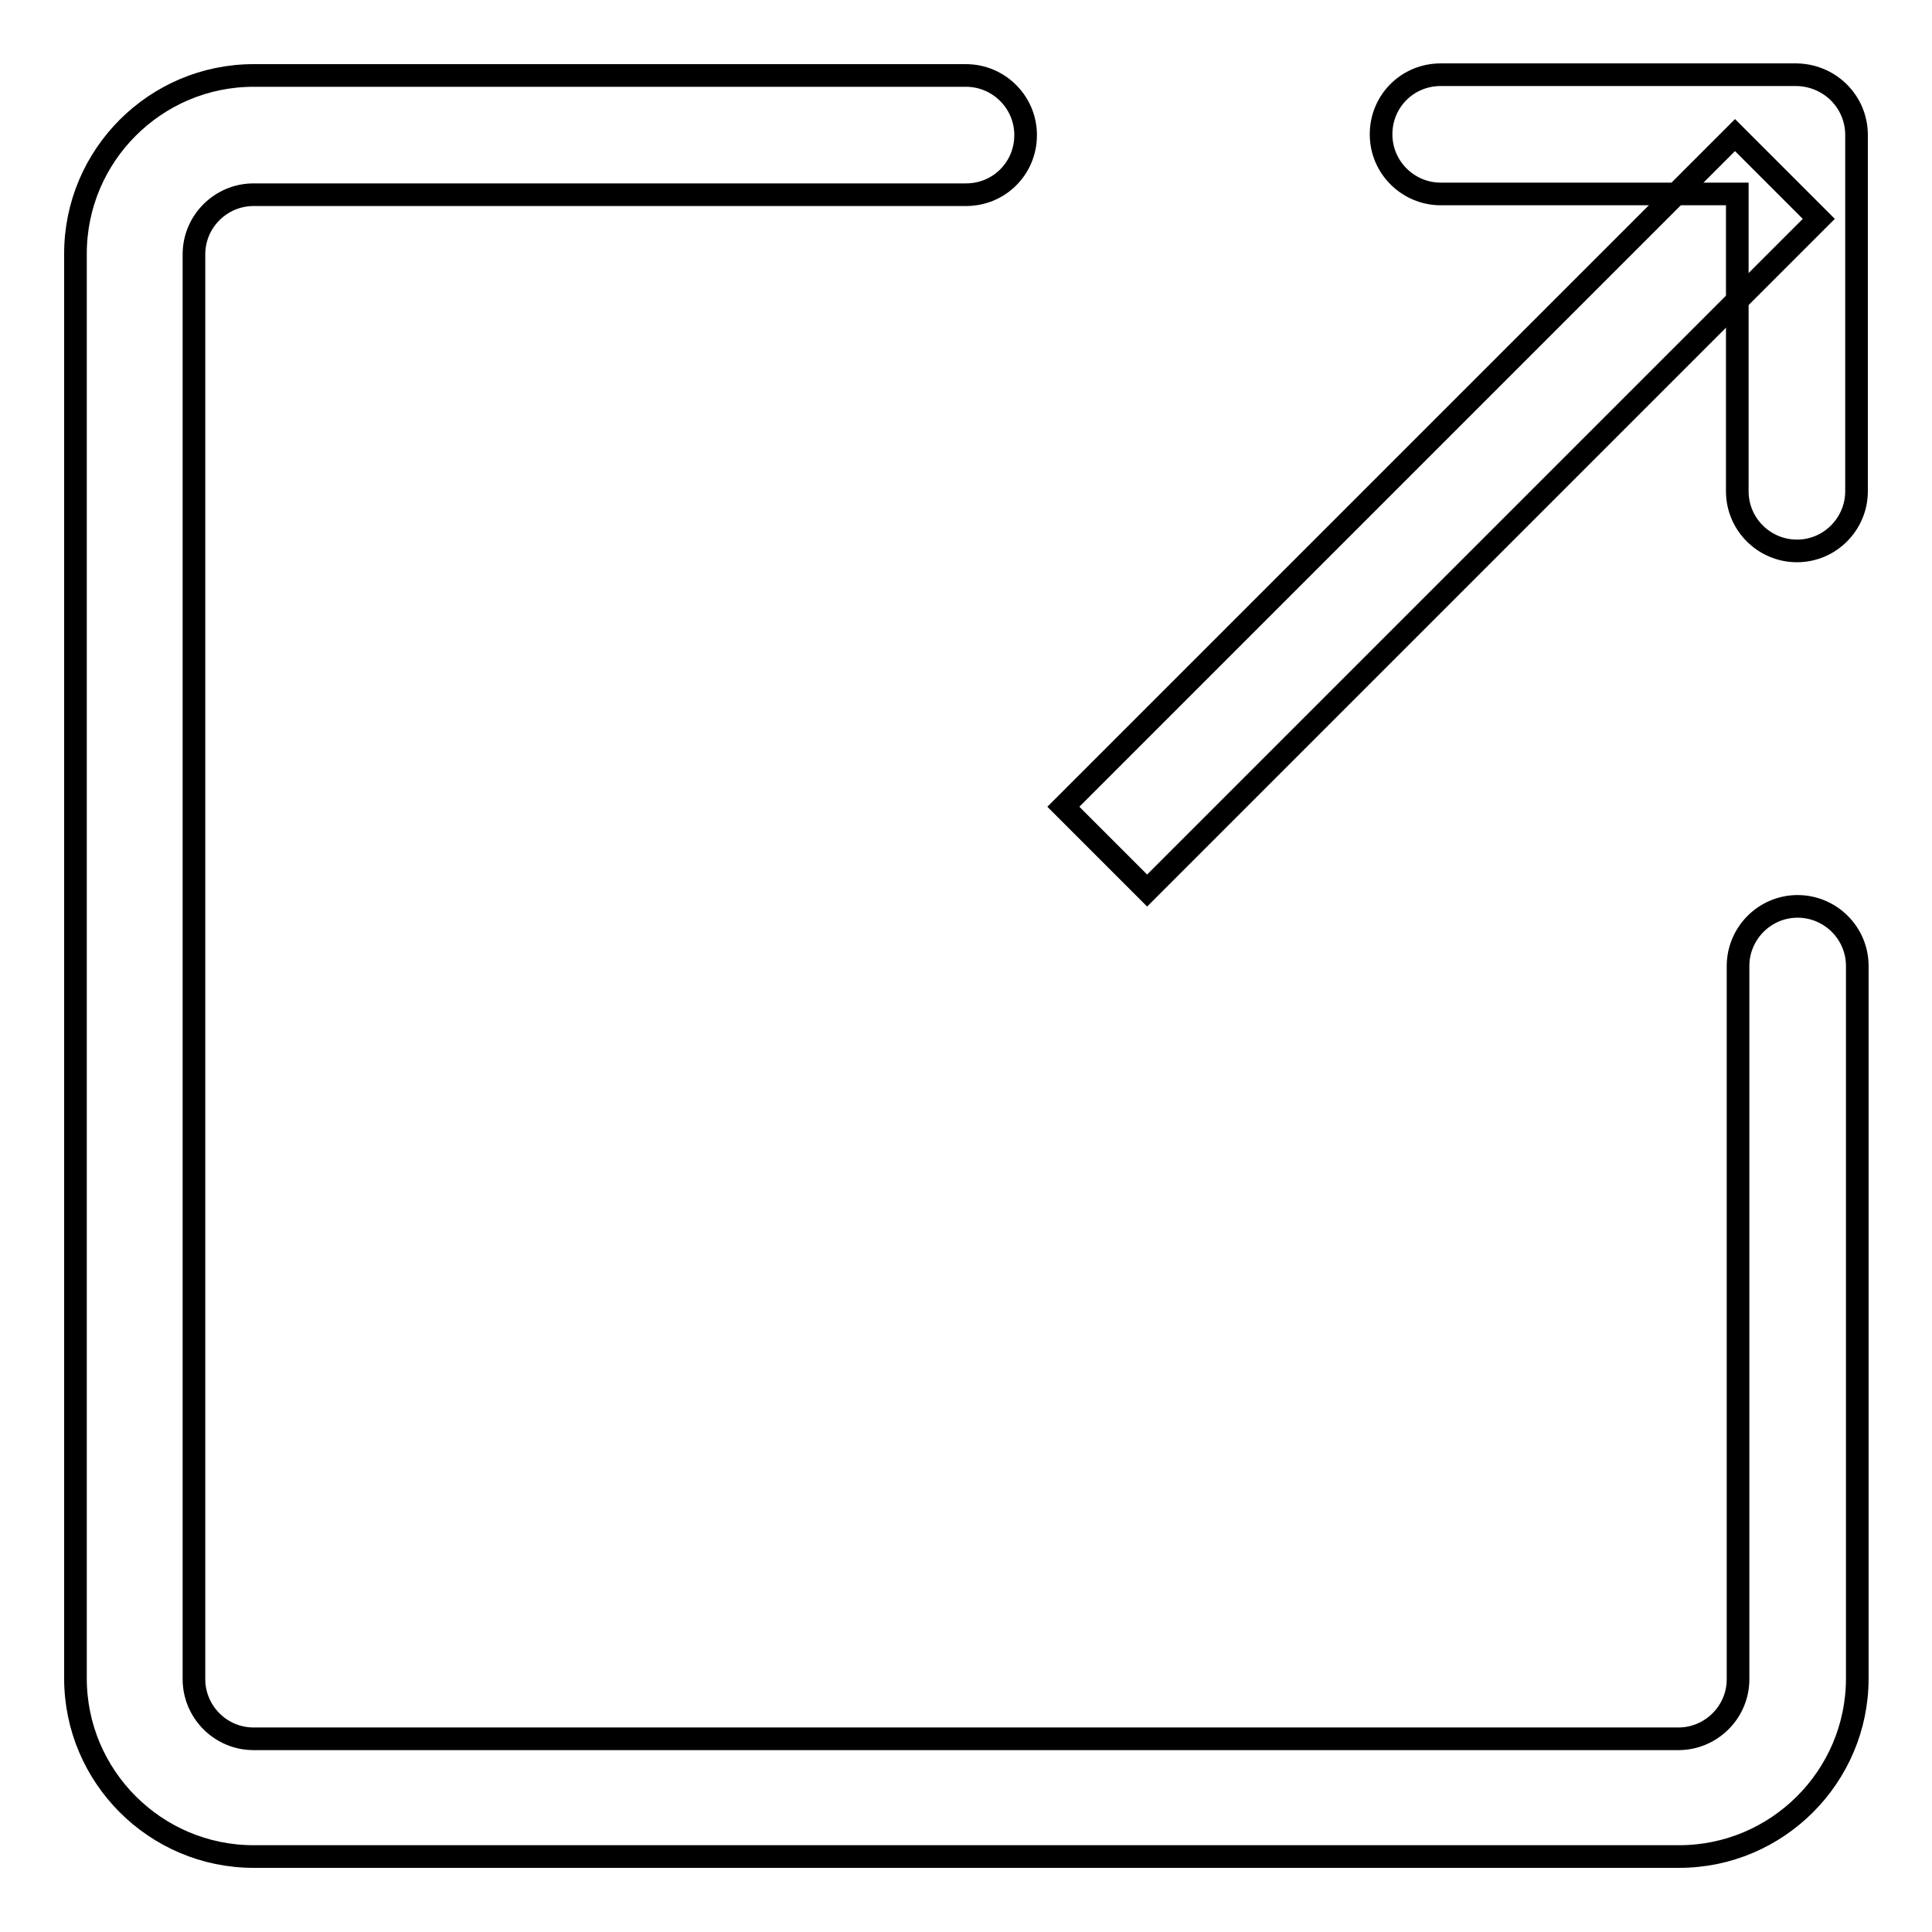 <?xml version="1.0" encoding="utf-8"?>
<!-- Svg Vector Icons : http://www.onlinewebfonts.com/icon -->
<!DOCTYPE svg PUBLIC "-//W3C//DTD SVG 1.1//EN" "http://www.w3.org/Graphics/SVG/1.1/DTD/svg11.dtd">
<svg version="1.1" xmlns="http://www.w3.org/2000/svg" xmlns:xlink="http://www.w3.org/1999/xlink" x="0px" y="0px" viewBox="0 0 256 256" enable-background="new 0 0 256 256" xml:space="preserve">
<g> <path stroke-width="3" fill-opacity="0" stroke="#000000"  d="M230.3,128c0-4.3,3.5-7.9,7.9-7.9c4.3,0,7.9,3.5,7.9,7.9v94.4c0,13-10.6,23.6-23.6,23.6H33.6 c-13,0-23.6-10.6-23.6-23.6V33.6C10,20.6,20.6,10,33.6,10H128c4.3,0,7.9,3.5,7.9,7.9s-3.5,7.9-7.9,7.9H33.6c-4.3,0-7.9,3.5-7.9,7.9 v188.8c0,4.3,3.5,7.9,7.9,7.9h188.8c4.3,0,7.9-3.5,7.9-7.9V128z"/> <path stroke-width="3" fill-opacity="0" stroke="#000000"  d="M229.9,17.9l-89,89L152,118l89-89L229.9,17.9z"/> <path stroke-width="3" fill-opacity="0" stroke="#000000"  d="M246,17.9v47.2c0,4.3-3.5,7.9-7.9,7.9c-4.3,0-7.9-3.5-7.9-7.9V25.7h-39.3c-4.3,0-7.9-3.5-7.9-7.9 s3.5-7.9,7.9-7.9h47.2C242.5,10,246,13.5,246,17.9z"/></g>
</svg>